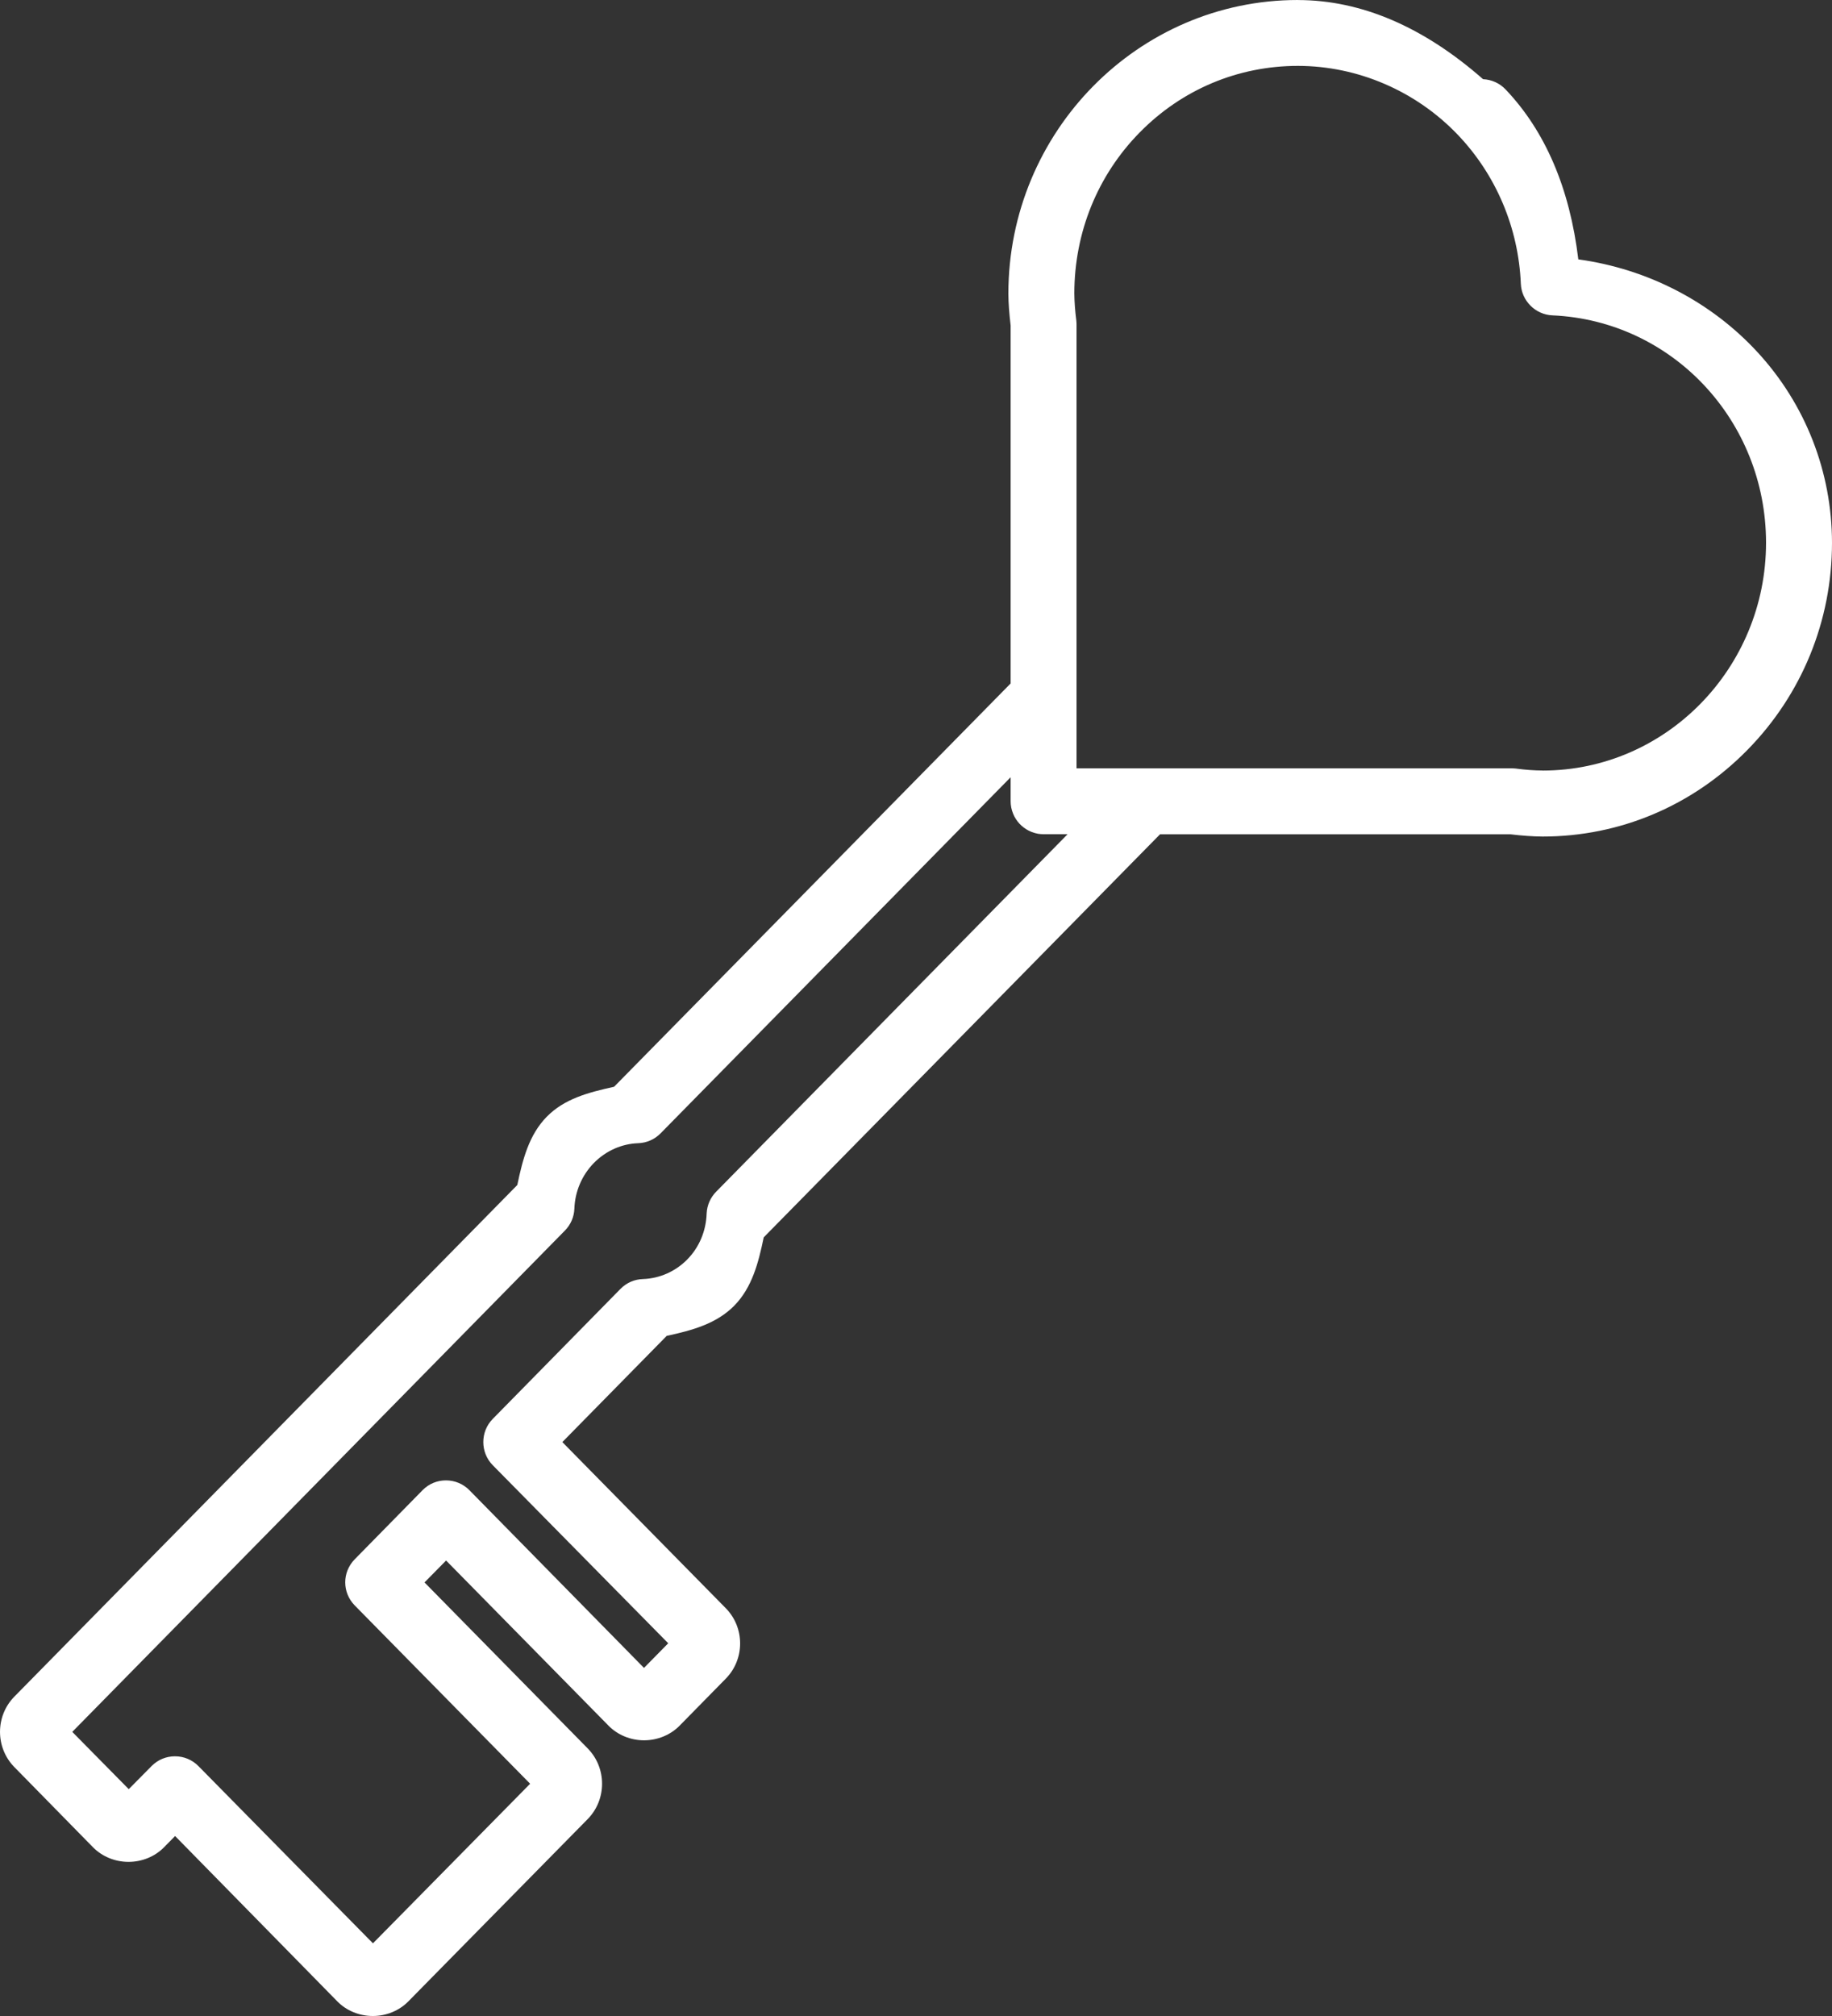 <svg width="40" height="44" viewBox="0 0 40 44" fill="none" xmlns="http://www.w3.org/2000/svg">
<rect x="0" y="0" width="40" height="44" fill="#333333" stroke="none"/>
<path d="M38.374 7.687C37.36 6.586 35.972 5.868 34.461 5.661C34.274 4.108 33.739 2.861 32.872 1.951C32.745 1.817 32.569 1.737 32.381 1.728C31.08 0.585 29.723 0.004 28.347 0.001C28.343 0.001 28.34 0 28.337 0C24.852 0 22.017 2.875 22.017 6.409V6.42C22.019 6.62 22.034 6.831 22.066 7.103V14.917L13.408 23.719C12.831 23.846 12.322 23.984 11.939 24.372C11.551 24.767 11.412 25.302 11.295 25.863L0.313 37.03C-0.104 37.454 -0.104 38.143 0.313 38.567L2.031 40.318C2.23 40.52 2.512 40.636 2.806 40.636C3.1 40.636 3.383 40.52 3.581 40.318L3.823 40.072L7.366 43.682C7.564 43.884 7.847 44 8.14 44C8.434 44 8.716 43.884 8.915 43.682L12.832 39.702C13.25 39.276 13.25 38.585 12.832 38.16L9.269 34.537L9.74 34.059L13.288 37.665C13.486 37.867 13.769 37.983 14.062 37.983C14.355 37.983 14.638 37.867 14.837 37.665L15.847 36.637C16.264 36.213 16.264 35.524 15.847 35.1L12.278 31.474L14.557 29.156C15.112 29.036 15.641 28.893 16.032 28.497C16.42 28.101 16.559 27.566 16.675 27.006L25.328 18.209H32.978C33.239 18.24 33.467 18.256 33.681 18.258C35.366 18.258 36.953 17.588 38.148 16.373C39.342 15.16 40 13.551 40 11.845C39.998 10.299 39.421 8.823 38.374 7.687ZM33.686 16.817C33.498 16.816 33.306 16.802 33.096 16.774C33.067 16.771 33.037 16.769 33.007 16.769H23.505V7.082C23.505 7.053 23.503 7.022 23.5 6.993C23.473 6.78 23.459 6.588 23.457 6.404C23.458 5.072 23.966 3.822 24.888 2.887C25.807 1.953 27.032 1.438 28.337 1.438C29.644 1.438 30.917 1.986 31.83 2.942C32.667 3.819 33.155 4.974 33.206 6.194C33.221 6.565 33.525 6.868 33.897 6.883C36.509 6.999 38.557 9.178 38.56 11.843C38.56 14.583 36.374 16.815 33.686 16.818L33.686 16.817ZM15.429 26.487C15.416 26.868 15.266 27.224 15.006 27.488C14.747 27.751 14.403 27.903 14.038 27.916C13.853 27.921 13.68 27.997 13.55 28.128L10.758 30.969C10.484 31.247 10.484 31.7 10.758 31.978L14.59 35.865L14.061 36.403L10.251 32.526C10.115 32.387 9.932 32.31 9.738 32.31C9.543 32.31 9.368 32.384 9.233 32.517L7.744 34.033C7.469 34.315 7.469 34.756 7.744 35.038L11.575 38.931L8.143 42.414L4.334 38.547C4.197 38.408 4.016 38.332 3.821 38.332C3.627 38.332 3.451 38.406 3.316 38.539L2.811 39.049L1.578 37.799L12.334 26.858C12.461 26.729 12.534 26.56 12.541 26.38C12.554 26.003 12.706 25.648 12.97 25.379C13.231 25.116 13.573 24.964 13.931 24.951C14.117 24.945 14.29 24.87 14.421 24.738L22.066 16.964V17.485C22.066 17.579 22.084 17.671 22.12 17.758C22.121 17.76 22.122 17.763 22.123 17.766C22.188 17.922 22.307 18.05 22.457 18.127C22.5 18.149 22.544 18.167 22.591 18.18C22.614 18.187 22.637 18.192 22.661 18.197C22.702 18.203 22.743 18.207 22.783 18.207H23.31L15.638 26.008C15.511 26.136 15.437 26.305 15.429 26.486L15.429 26.487Z" fill="white"/>
</svg>
